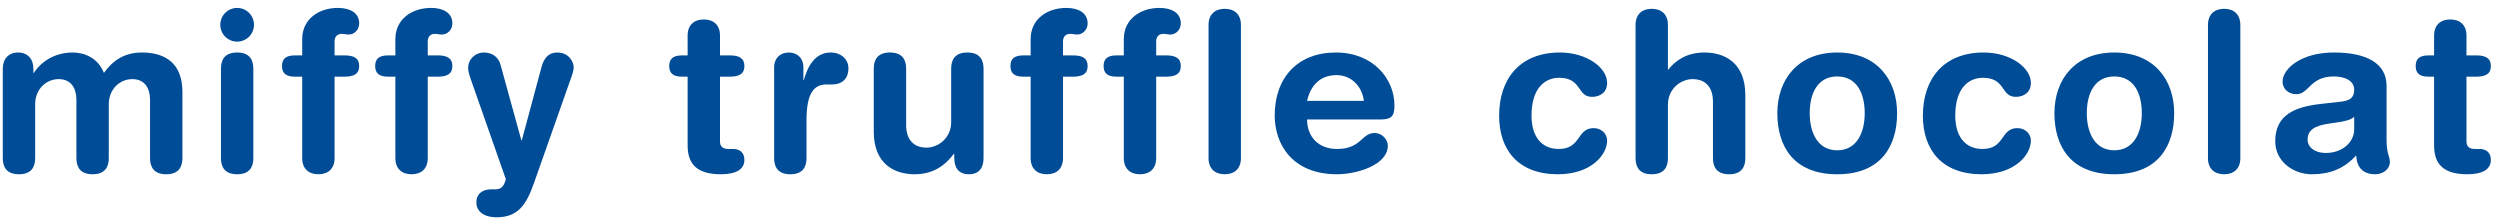 <svg width="248" height="22" viewBox="0 0 248 22" fill="none" xmlns="http://www.w3.org/2000/svg">
<path d="M241.462 14.426V7.606H240.912C240.01 7.606 239.636 7.254 239.636 6.55C239.636 5.846 240.01 5.494 240.912 5.494H241.462V3.536C241.462 2.48 242.1 1.93 243.068 1.93C244.036 1.93 244.674 2.48 244.674 3.536V5.494H245.642C246.588 5.494 247.094 5.78 247.094 6.55C247.094 7.32 246.588 7.606 245.642 7.606H244.674V14.03C244.674 14.514 244.938 14.778 245.51 14.778H245.972C246.676 14.778 247.094 15.174 247.094 15.856C247.094 16.78 246.302 17.286 244.762 17.286C242.43 17.286 241.462 16.318 241.462 14.426Z" fill="#004C97"/>
<path d="M236.747 8.508V13.898C236.747 15.24 237.077 15.548 237.077 16.054C237.077 16.78 236.395 17.286 235.625 17.286C234.239 17.286 233.777 16.406 233.733 15.416C232.479 16.802 231.027 17.286 229.333 17.286C227.507 17.286 225.703 16.032 225.703 14.008C225.703 11.346 227.727 10.598 230.191 10.312L232.149 10.092C232.919 10.004 233.535 9.828 233.535 8.904C233.535 7.98 232.589 7.584 231.511 7.584C229.135 7.584 229.069 9.344 227.793 9.344C226.979 9.344 226.429 8.772 226.429 8.112C226.429 6.836 228.233 5.208 231.533 5.208C234.613 5.208 236.747 6.198 236.747 8.508ZM233.535 12.842V11.588C233.183 11.918 232.523 12.028 232.149 12.094L230.983 12.27C229.641 12.468 228.915 12.886 228.915 13.854C228.915 14.58 229.597 15.174 230.697 15.174C232.457 15.174 233.535 14.03 233.535 12.842Z" fill="#004C97"/>
<path d="M219.03 15.68V2.48C219.03 1.424 219.668 0.874 220.636 0.874C221.604 0.874 222.242 1.424 222.242 2.48V15.68C222.242 16.736 221.604 17.286 220.636 17.286C219.668 17.286 219.03 16.736 219.03 15.68Z" fill="#004C97"/>
<path d="M207.011 11.236C207.011 13.194 207.825 14.91 209.739 14.91C211.653 14.91 212.467 13.194 212.467 11.236C212.467 9.146 211.609 7.584 209.739 7.584C207.869 7.584 207.011 9.146 207.011 11.236ZM203.799 11.236C203.799 7.848 205.867 5.208 209.739 5.208C213.611 5.208 215.679 7.848 215.679 11.236C215.679 14.448 214.117 17.286 209.739 17.286C205.361 17.286 203.799 14.448 203.799 11.236Z" fill="#004C97"/>
<path d="M190.75 11.478C190.75 7.782 192.84 5.208 196.778 5.208C199.462 5.208 201.464 6.726 201.464 8.222C201.464 9.146 200.782 9.608 199.968 9.608C198.45 9.608 199 7.716 196.69 7.716C195.436 7.716 193.962 8.574 193.962 11.478C193.962 13.48 194.908 14.778 196.668 14.778C198.912 14.778 198.428 12.71 200.122 12.71C200.936 12.71 201.464 13.304 201.464 13.942C201.464 15.35 199.88 17.286 196.58 17.286C192.62 17.286 190.75 14.844 190.75 11.478Z" fill="#004C97"/>
<path d="M179.524 11.236C179.524 13.194 180.338 14.91 182.252 14.91C184.166 14.91 184.98 13.194 184.98 11.236C184.98 9.146 184.122 7.584 182.252 7.584C180.382 7.584 179.524 9.146 179.524 11.236ZM176.312 11.236C176.312 7.848 178.38 5.208 182.252 5.208C186.124 5.208 188.192 7.848 188.192 11.236C188.192 14.448 186.63 17.286 182.252 17.286C177.874 17.286 176.312 14.448 176.312 11.236Z" fill="#004C97"/>
<path d="M162.247 15.68V2.48C162.247 1.424 162.885 0.874 163.853 0.874C164.821 0.874 165.459 1.424 165.459 2.48V6.902H165.503C166.141 6.066 167.263 5.208 169.089 5.208C171.025 5.208 173.137 6.176 173.137 9.432V15.68C173.137 16.538 172.785 17.286 171.531 17.286C170.277 17.286 169.925 16.538 169.925 15.68V10.07C169.925 8.772 169.287 7.848 167.901 7.848C166.779 7.848 165.459 8.772 165.459 10.378V15.68C165.459 16.538 165.107 17.286 163.853 17.286C162.599 17.286 162.247 16.538 162.247 15.68Z" fill="#004C97"/>
<path d="M148.714 11.478C148.714 7.782 150.804 5.208 154.742 5.208C157.426 5.208 159.428 6.726 159.428 8.222C159.428 9.146 158.746 9.608 157.932 9.608C156.414 9.608 156.964 7.716 154.654 7.716C153.4 7.716 151.926 8.574 151.926 11.478C151.926 13.48 152.872 14.778 154.632 14.778C156.876 14.778 156.392 12.71 158.086 12.71C158.9 12.71 159.428 13.304 159.428 13.942C159.428 15.35 157.844 17.286 154.544 17.286C150.584 17.286 148.714 14.844 148.714 11.478Z" fill="#004C97"/>
<path d="M136.923 11.852H129.663C129.663 13.546 130.763 14.778 132.633 14.778C135.053 14.778 135.053 13.194 136.351 13.194C137.121 13.194 137.671 13.854 137.671 14.448C137.671 16.384 134.569 17.286 132.633 17.286C128.145 17.286 126.451 14.25 126.451 11.456C126.451 7.716 128.717 5.208 132.523 5.208C136.219 5.208 138.331 7.826 138.331 10.466C138.331 11.566 138.001 11.852 136.923 11.852ZM129.663 10.004H135.295C135.119 8.53 134.019 7.452 132.589 7.452C130.983 7.452 130.015 8.442 129.663 10.004Z" fill="#004C97"/>
<path d="M119.888 15.68V2.48C119.888 1.424 120.526 0.874 121.494 0.874C122.462 0.874 123.1 1.424 123.1 2.48V15.68C123.1 16.736 122.462 17.286 121.494 17.286C120.526 17.286 119.888 16.736 119.888 15.68Z" fill="#004C97"/>
<path d="M111.481 15.68V7.606H110.755C109.853 7.606 109.479 7.254 109.479 6.55C109.479 5.846 109.853 5.494 110.755 5.494H111.481V3.888C111.481 1.864 113.153 0.786 115.023 0.786C116.189 0.786 117.135 1.248 117.135 2.326C117.135 2.92 116.673 3.426 116.101 3.426C115.859 3.426 115.639 3.36 115.397 3.36C114.935 3.36 114.693 3.668 114.693 4.108V5.494H115.683C116.629 5.494 117.135 5.78 117.135 6.55C117.135 7.32 116.629 7.606 115.683 7.606H114.693V15.68C114.693 16.736 114.055 17.286 113.087 17.286C112.119 17.286 111.481 16.736 111.481 15.68Z" fill="#004C97"/>
<path d="M102.239 15.68V7.606H101.513C100.611 7.606 100.237 7.254 100.237 6.55C100.237 5.846 100.611 5.494 101.513 5.494H102.239V3.888C102.239 1.864 103.911 0.786 105.781 0.786C106.947 0.786 107.893 1.248 107.893 2.326C107.893 2.92 107.431 3.426 106.859 3.426C106.617 3.426 106.397 3.36 106.155 3.36C105.693 3.36 105.451 3.668 105.451 4.108V5.494H106.441C107.387 5.494 107.893 5.78 107.893 6.55C107.893 7.32 107.387 7.606 106.441 7.606H105.451V15.68C105.451 16.736 104.813 17.286 103.845 17.286C102.877 17.286 102.239 16.736 102.239 15.68Z" fill="#004C97"/>
<path d="M97.568 6.814V15.68C97.568 16.648 97.128 17.286 96.116 17.286C95.104 17.286 94.664 16.648 94.664 15.68V15.262H94.62C93.718 16.45 92.552 17.286 90.726 17.286C88.79 17.286 86.678 16.318 86.678 13.062V6.814C86.678 5.956 87.03 5.208 88.284 5.208C89.538 5.208 89.89 5.956 89.89 6.814V12.424C89.89 13.722 90.528 14.646 91.914 14.646C93.036 14.646 94.356 13.722 94.356 12.116V6.814C94.356 5.956 94.708 5.208 95.962 5.208C97.216 5.208 97.568 5.956 97.568 6.814Z" fill="#004C97"/>
<path d="M76.794 15.68V6.704C76.794 5.736 77.432 5.208 78.246 5.208C79.06 5.208 79.698 5.736 79.698 6.704V7.936H79.742C80.116 6.594 80.842 5.208 82.404 5.208C83.416 5.208 84.164 5.868 84.164 6.77C84.164 7.958 83.372 8.376 82.58 8.376H82.008C80.71 8.376 80.006 9.278 80.006 11.94V15.68C80.006 16.538 79.654 17.286 78.4 17.286C77.146 17.286 76.794 16.538 76.794 15.68Z" fill="#004C97"/>
<path d="M68.212 14.426V7.606H67.662C66.76 7.606 66.386 7.254 66.386 6.55C66.386 5.846 66.76 5.494 67.662 5.494H68.212V3.536C68.212 2.48 68.85 1.93 69.818 1.93C70.786 1.93 71.424 2.48 71.424 3.536V5.494H72.392C73.338 5.494 73.844 5.78 73.844 6.55C73.844 7.32 73.338 7.606 72.392 7.606H71.424V14.03C71.424 14.514 71.688 14.778 72.26 14.778H72.722C73.426 14.778 73.844 15.174 73.844 15.856C73.844 16.78 73.052 17.286 71.512 17.286C69.18 17.286 68.212 16.318 68.212 14.426Z" fill="#004C97"/>
<path d="M49.651 6.418L51.719 13.92H51.764L53.721 6.638C53.941 5.824 54.382 5.208 55.261 5.208C56.538 5.208 56.911 6.264 56.911 6.66C56.911 6.924 56.824 7.254 56.669 7.672L52.952 18.21C52.181 20.41 51.301 21.554 49.278 21.554C47.847 21.554 47.254 20.85 47.254 20.08C47.254 19.222 47.87 18.782 48.727 18.782H49.057C49.475 18.782 49.938 18.76 50.179 17.77L46.836 8.244C46.572 7.474 46.44 7.122 46.44 6.748C46.44 5.868 47.144 5.208 48.002 5.208C48.859 5.208 49.453 5.692 49.651 6.418Z" fill="#004C97"/>
<path d="M39.221 15.68V7.606H38.495C37.593 7.606 37.219 7.254 37.219 6.55C37.219 5.846 37.593 5.494 38.495 5.494H39.221V3.888C39.221 1.864 40.893 0.786 42.763 0.786C43.929 0.786 44.875 1.248 44.875 2.326C44.875 2.92 44.413 3.426 43.841 3.426C43.599 3.426 43.379 3.36 43.137 3.36C42.675 3.36 42.433 3.668 42.433 4.108V5.494H43.423C44.369 5.494 44.875 5.78 44.875 6.55C44.875 7.32 44.369 7.606 43.423 7.606H42.433V15.68C42.433 16.736 41.795 17.286 40.827 17.286C39.859 17.286 39.221 16.736 39.221 15.68Z" fill="#004C97"/>
<path d="M29.978 15.68V7.606H29.252C28.35 7.606 27.976 7.254 27.976 6.55C27.976 5.846 28.35 5.494 29.252 5.494H29.978V3.888C29.978 1.864 31.65 0.786 33.52 0.786C34.686 0.786 35.632 1.248 35.632 2.326C35.632 2.92 35.17 3.426 34.598 3.426C34.356 3.426 34.136 3.36 33.894 3.36C33.432 3.36 33.19 3.668 33.19 4.108V5.494H34.18C35.126 5.494 35.632 5.78 35.632 6.55C35.632 7.32 35.126 7.606 34.18 7.606H33.19V15.68C33.19 16.736 32.552 17.286 31.584 17.286C30.616 17.286 29.978 16.736 29.978 15.68Z" fill="#004C97"/>
<path d="M21.919 15.68V6.814C21.919 5.956 22.271 5.208 23.525 5.208C24.779 5.208 25.131 5.956 25.131 6.814V15.68C25.131 16.538 24.779 17.286 23.525 17.286C22.271 17.286 21.919 16.538 21.919 15.68ZM21.853 2.458C21.853 1.534 22.601 0.786 23.525 0.786C24.449 0.786 25.197 1.534 25.197 2.458C25.197 3.382 24.449 4.13 23.525 4.13C22.601 4.13 21.853 3.382 21.853 2.458Z" fill="#004C97"/>
<path d="M0.276 15.68V6.814C0.276 5.846 0.848 5.208 1.794 5.208C2.74 5.208 3.312 5.846 3.312 6.814V7.232H3.356C4.192 5.956 5.6 5.208 7.228 5.208C8.328 5.208 9.714 5.714 10.308 7.232C11.21 5.978 12.354 5.208 14.092 5.208C16.314 5.208 18.096 6.22 18.096 9.102V15.68C18.096 16.538 17.744 17.286 16.49 17.286C15.236 17.286 14.884 16.538 14.884 15.68V9.916C14.884 8.772 14.378 7.848 13.124 7.848C11.892 7.848 10.792 8.838 10.792 10.334V15.68C10.792 16.538 10.44 17.286 9.186 17.286C7.932 17.286 7.58 16.538 7.58 15.68V9.916C7.58 8.772 7.074 7.848 5.82 7.848C4.588 7.848 3.488 8.838 3.488 10.334V15.68C3.488 16.538 3.136 17.286 1.882 17.286C0.628 17.286 0.276 16.538 0.276 15.68Z" fill="#004C97"/>
</svg>
